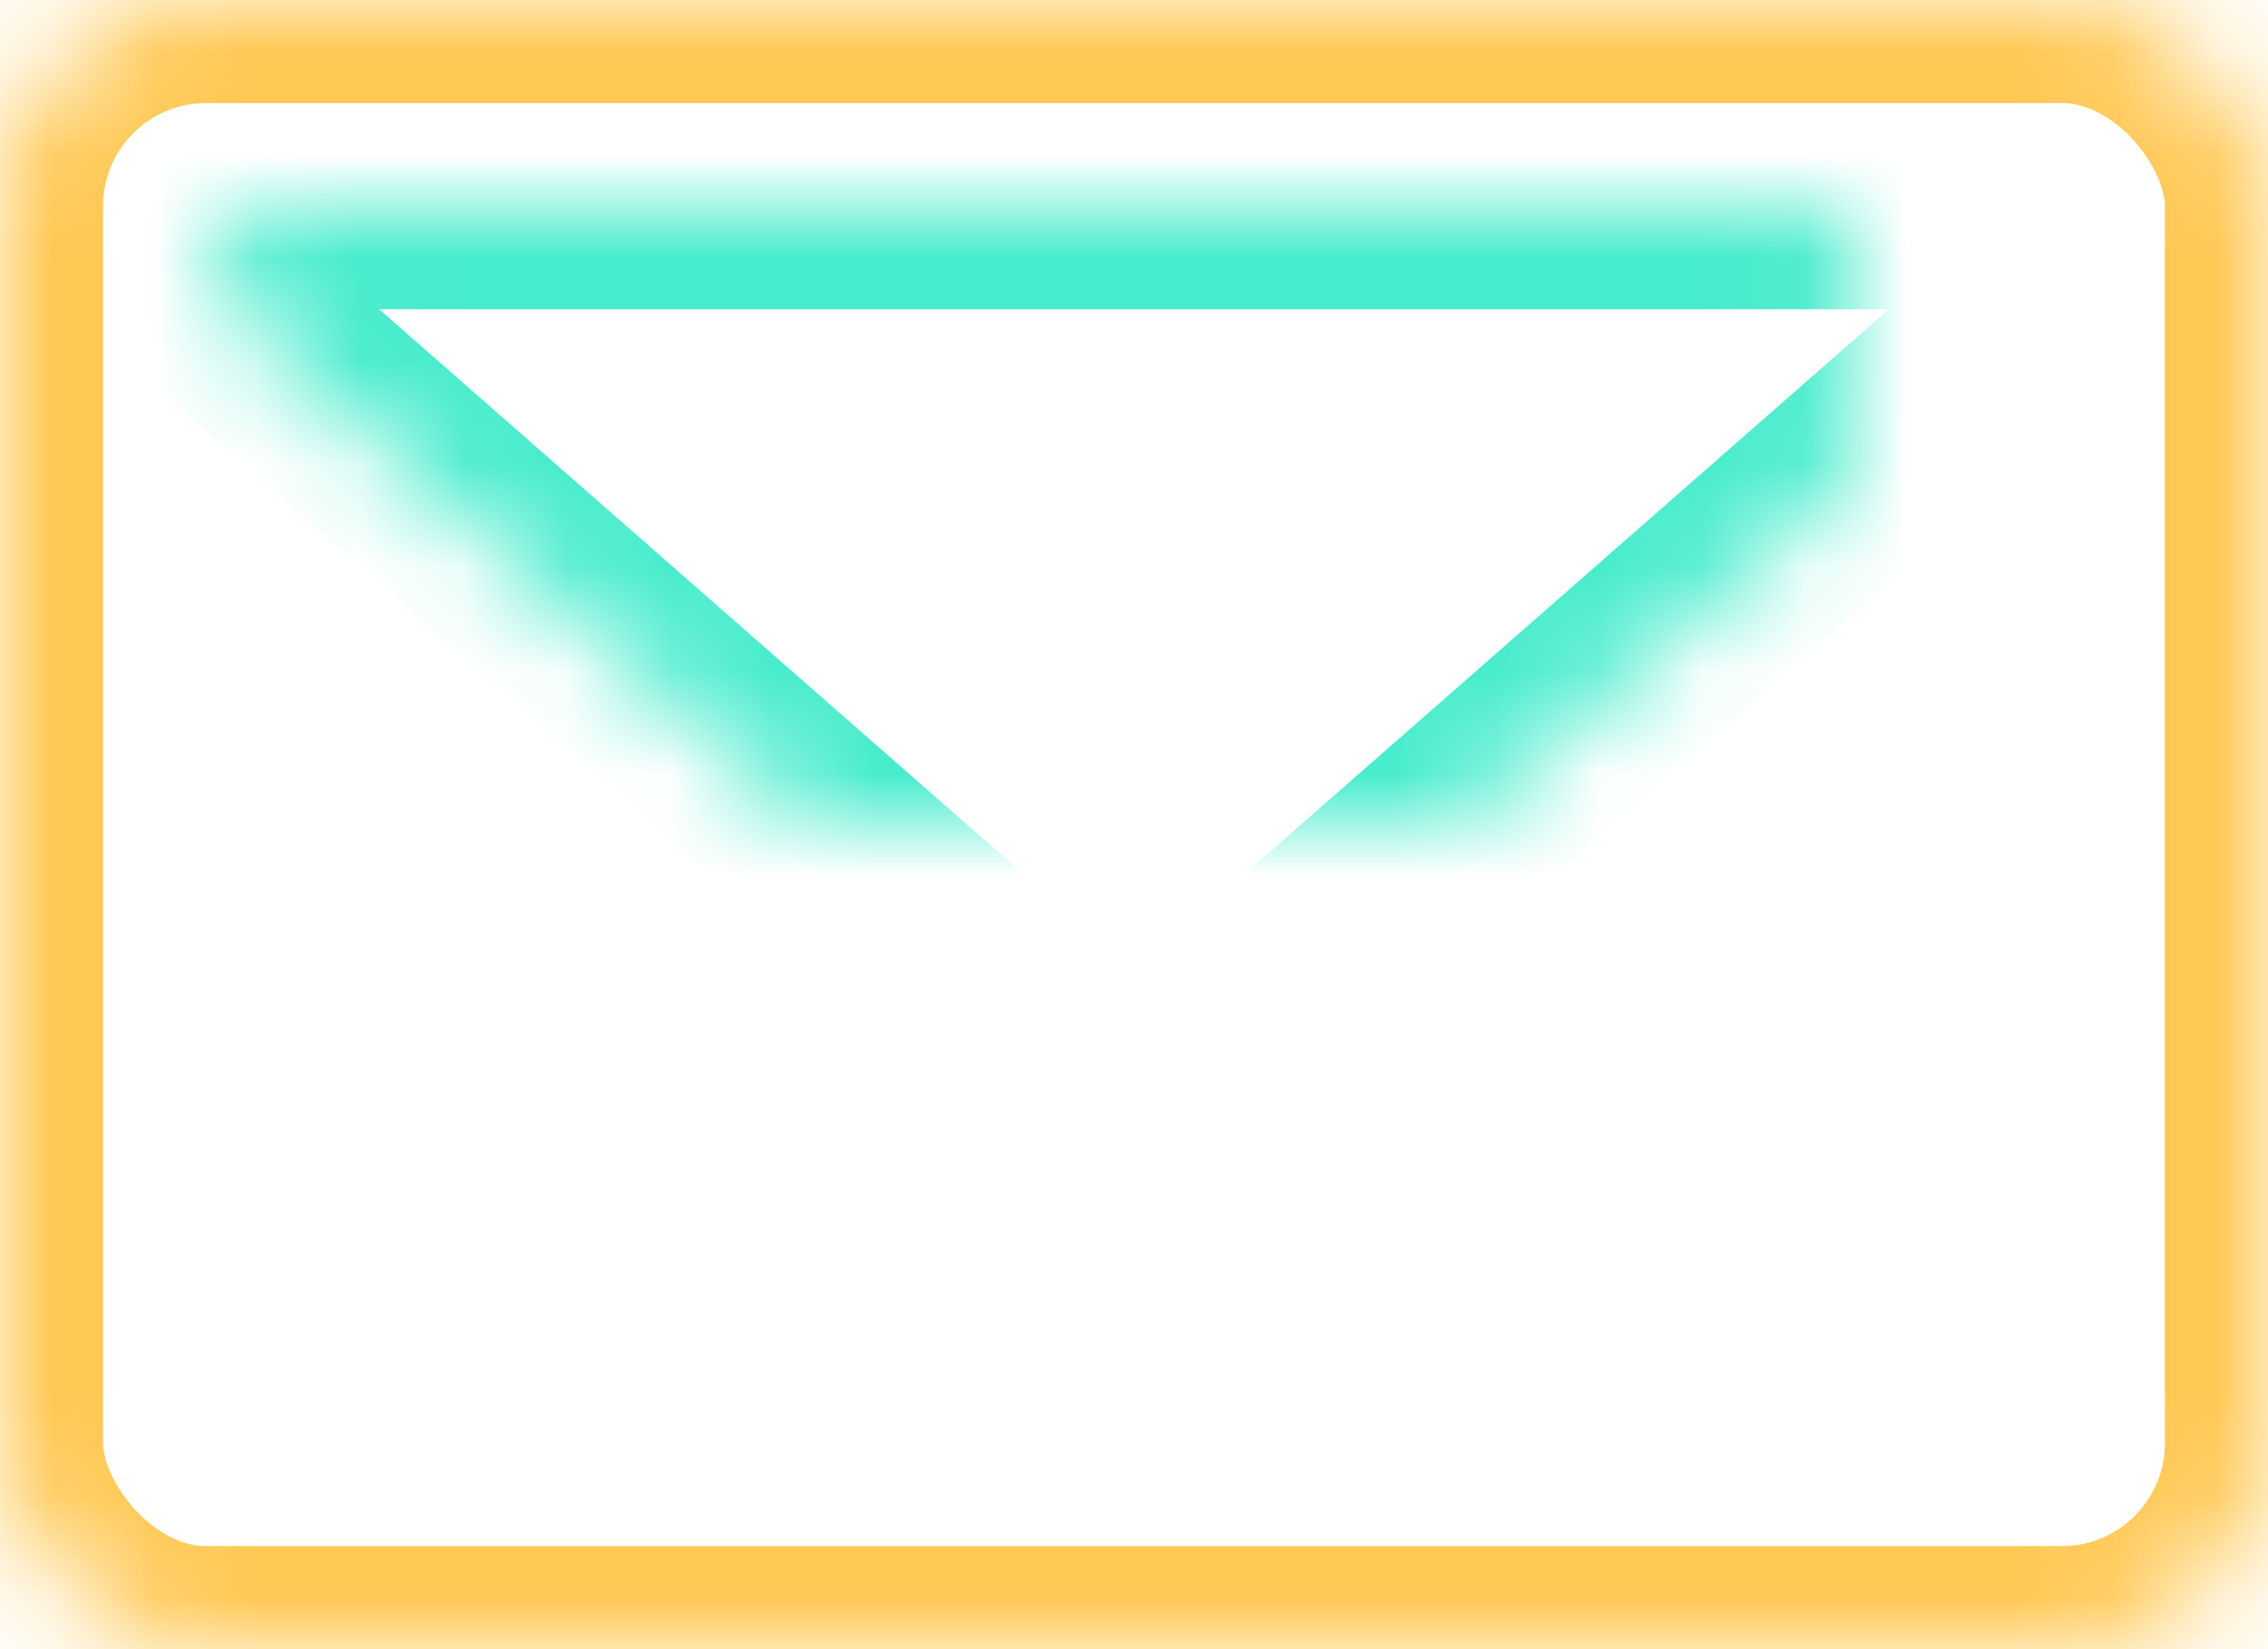 <?xml version="1.0" encoding="UTF-8"?>
<svg width="22px" height="16px" viewBox="0 0 22 16" version="1.1" xmlns="http://www.w3.org/2000/svg" xmlns:xlink="http://www.w3.org/1999/xlink">
    <!-- Generator: Sketch 42 (36781) - http://www.bohemiancoding.com/sketch -->
    <title>icon/contact/email</title>
    <desc>Created with Sketch.</desc>
    <defs>
        <rect id="path-1" x="0" y="0" width="22" height="16" rx="2"></rect>
        <mask id="mask-2" maskContentUnits="userSpaceOnUse" maskUnits="objectBoundingBox" x="0" y="0" width="22" height="16" fill="white">
            <use xlink:href="#path-1"></use>
        </mask>
        <path d="M2.526,3.32 C1.695,2.591 1.918,2 3.026,2 L18.973,2 C20.081,2 20.308,2.588 19.474,3.32 L12.504,9.431 C11.673,10.16 10.33,10.163 9.495,9.431 L2.526,3.32 Z" id="path-3"></path>
        <mask id="mask-4" maskContentUnits="userSpaceOnUse" maskUnits="objectBoundingBox" x="0" y="0" width="17.953" height="7.979" fill="white">
            <use xlink:href="#path-3"></use>
        </mask>
    </defs>
    <g id="public" stroke="none" stroke-width="1" fill="none" fill-rule="evenodd">
        <g id="home" transform="translate(-1177, -2662)">
            <g id="footer" transform="translate(0, 2542)">
                <g id="icon/contact/epost2" transform="translate(1177, 120)">
                    <g id="icon/contact/epost">
                        <use id="Rectangle-12" stroke="#FFC854" mask="url(#mask-2)" stroke-width="2" xlink:href="#path-1"></use>
                        <use id="Rectangle-12" stroke="#47ECCC" mask="url(#mask-4)" stroke-width="2" xlink:href="#path-3"></use>
                    </g>
                </g>
            </g>
        </g>
    </g>
</svg>